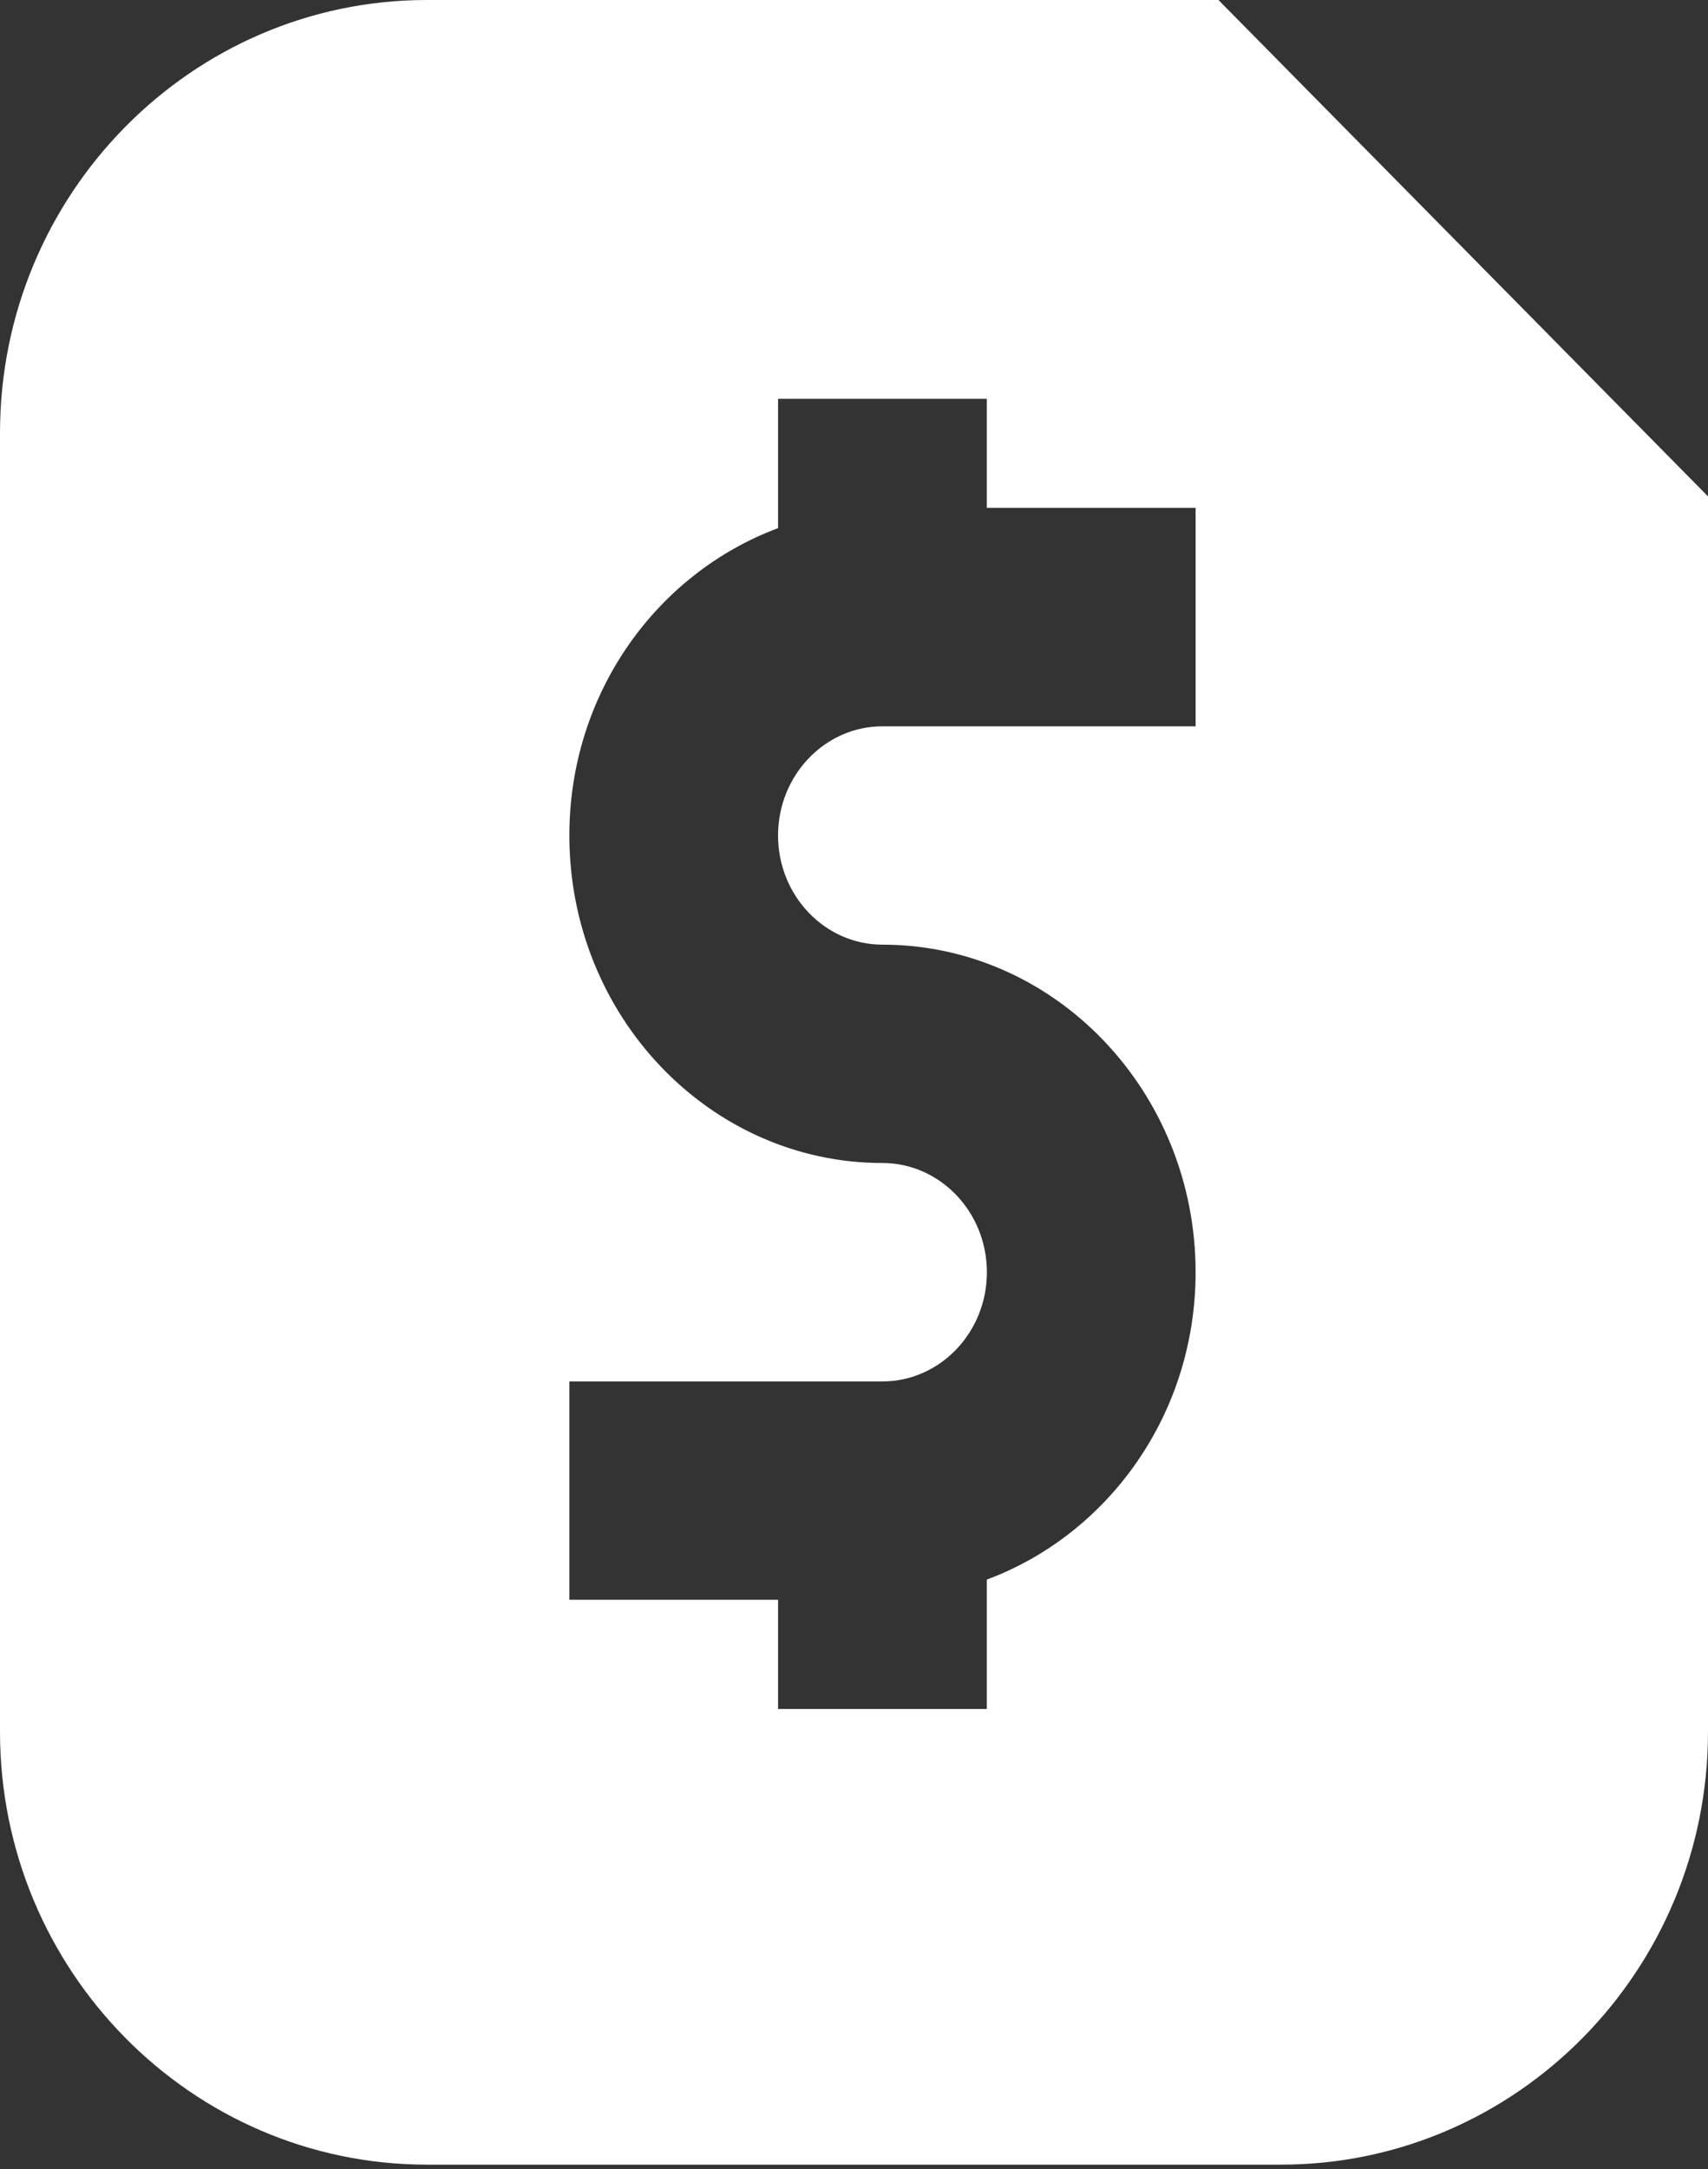 <svg width="26" height="33" viewBox="0 0 26 33" xmlns="http://www.w3.org/2000/svg"><rect x="0" y="0" width="26" height="33" fill="#333333" stroke="none"/><title>Shape</title><path d="M6.5 0C2.915 0 0 2.954 0 6.587v19.76c0 3.632 2.915 6.586 6.5 6.586h13c3.585 0 6.5-2.954 6.5-6.586V7.552L18.548 0H6.5zm11.7 11.05h-4.767c-.875 0-1.589.744-1.589 1.661s.714 1.661 1.59 1.661c2.627 0 4.766 2.236 4.766 4.984 0 2.162-1.331 3.988-3.178 4.676V26h-3.178v-1.661H8.667v-3.322h4.766c.876 0 1.59-.745 1.59-1.661 0-.917-.714-1.662-1.59-1.662-2.628 0-4.766-2.235-4.766-4.983 0-2.163 1.331-3.988 3.177-4.676V6.067h3.178v1.66H18.2v3.323z" fill="#FFF"/></svg>